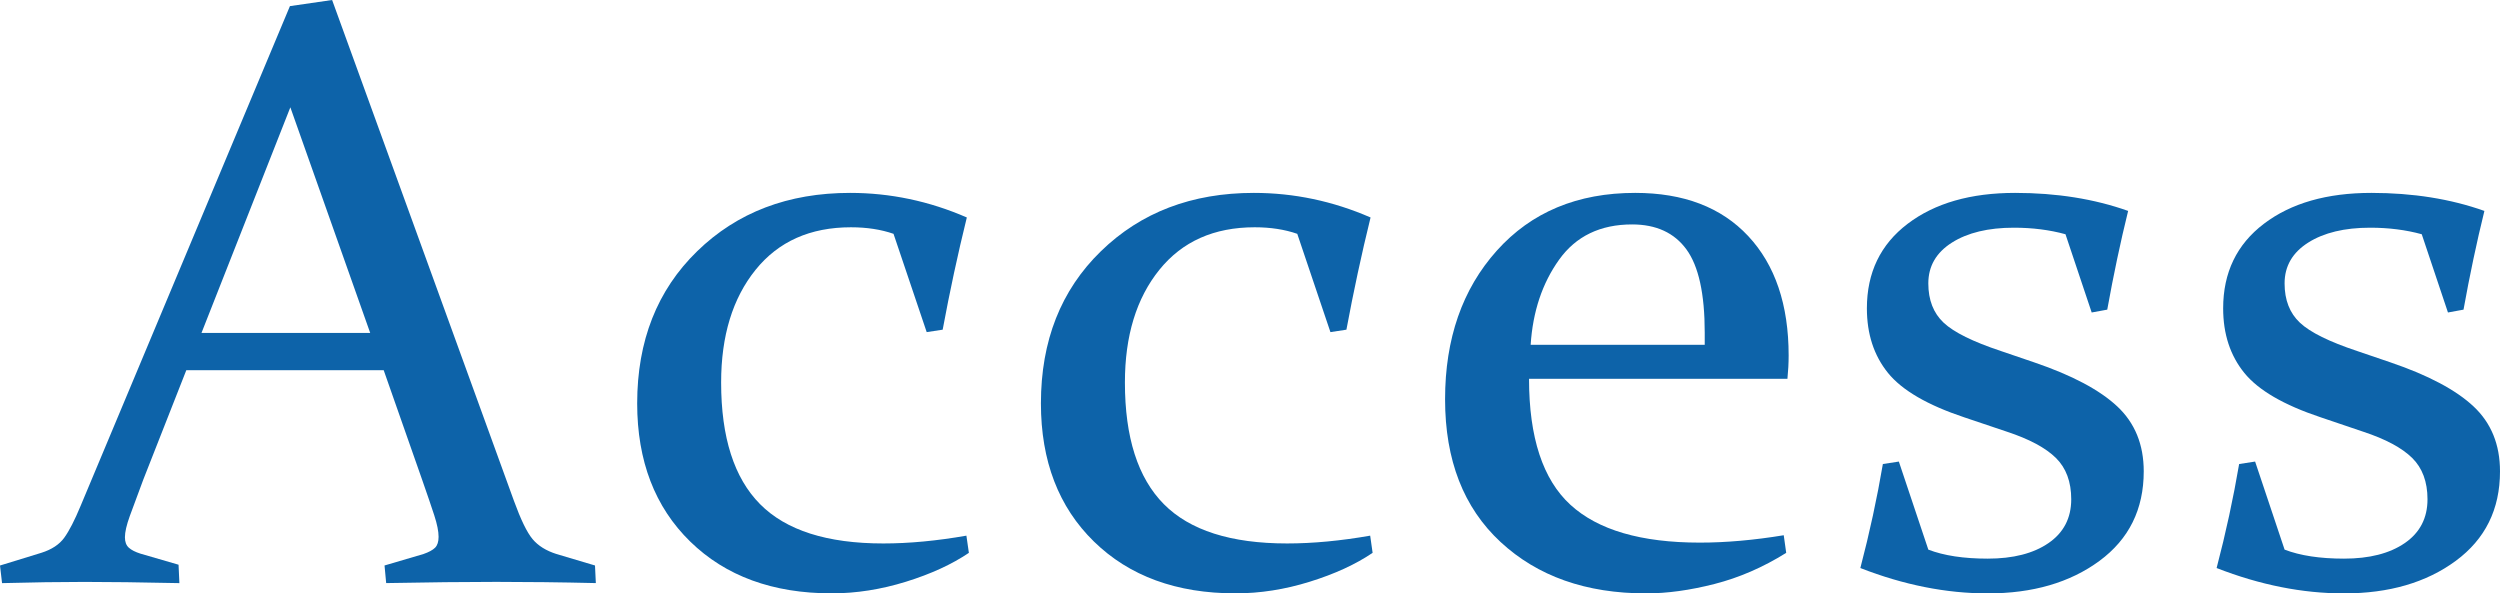 <?xml version="1.0" encoding="utf-8"?>
<!-- Generator: Adobe Illustrator 15.0.0, SVG Export Plug-In . SVG Version: 6.00 Build 0)  -->
<!DOCTYPE svg PUBLIC "-//W3C//DTD SVG 1.1//EN" "http://www.w3.org/Graphics/SVG/1.1/DTD/svg11.dtd">
<svg version="1.1" id="レイヤー_1" xmlns="http://www.w3.org/2000/svg" xmlns:xlink="http://www.w3.org/1999/xlink" x="0px"
	 y="0px" width="59.618px" height="14.15px" viewBox="0 0 59.618 14.15" enable-background="new 0 0 59.618 14.15"
	 xml:space="preserve">
<g>
	<path fill="#0D63A9" d="M7.92,0l4.336,11.943c0.163,0.449,0.311,0.754,0.444,0.913s0.324,0.278,0.571,0.356l0.918,0.273l0.02,0.42
		c-0.853-0.02-1.644-0.029-2.373-0.029c-0.742,0-1.618,0.01-2.627,0.029l-0.039-0.42l0.928-0.273
		c0.13-0.045,0.223-0.096,0.278-0.151s0.083-0.142,0.083-0.259c0-0.131-0.034-0.301-0.103-0.513s-0.165-0.493-0.288-0.845
		L9.15,8.828H4.443l-1.025,2.607c-0.137,0.365-0.244,0.654-0.322,0.869s-0.117,0.385-0.117,0.508c0,0.111,0.031,0.193,0.093,0.249
		s0.155,0.103,0.278,0.142l0.908,0.264l0.02,0.439c-0.924-0.02-1.68-0.029-2.266-0.029s-1.24,0.01-1.963,0.029L0,13.486l0.986-0.303
		c0.248-0.078,0.43-0.199,0.547-0.361s0.248-0.416,0.391-0.762l4.99-11.914L7.92,0z M4.805,7.939h4.023L6.924,2.559L4.805,7.939z"/>
	<path fill="#0D63A9" d="M23.105,13.184c-0.404,0.273-0.903,0.503-1.499,0.688s-1.187,0.278-1.772,0.278
		c-1.406,0-2.531-0.412-3.374-1.235s-1.265-1.923-1.265-3.296c0-1.491,0.477-2.7,1.431-3.628S18.795,4.6,20.273,4.6
		c0.957,0,1.885,0.195,2.783,0.586c-0.215,0.873-0.407,1.764-0.576,2.676L22.099,7.92l-0.791-2.344
		C21.009,5.472,20.67,5.42,20.292,5.42c-0.97,0-1.729,0.338-2.275,1.016s-0.82,1.572-0.82,2.686c0,1.309,0.309,2.275,0.928,2.9
		s1.598,0.938,2.939,0.938c0.619,0,1.279-0.063,1.982-0.186L23.105,13.184z"/>
	<path fill="#0D63A9" d="M32.733,13.184c-0.403,0.273-0.902,0.503-1.498,0.688c-0.596,0.186-1.187,0.278-1.773,0.278
		c-1.406,0-2.531-0.412-3.374-1.235s-1.265-1.923-1.265-3.296c0-1.491,0.477-2.7,1.431-3.628S28.423,4.6,29.901,4.6
		c0.957,0,1.884,0.195,2.783,0.586c-0.215,0.873-0.406,1.764-0.576,2.676L31.727,7.92l-0.791-2.344
		c-0.299-0.104-0.638-0.156-1.015-0.156c-0.97,0-1.729,0.338-2.275,1.016s-0.82,1.572-0.82,2.686c0,1.309,0.309,2.275,0.928,2.9
		s1.598,0.938,2.939,0.938c0.619,0,1.279-0.063,1.982-0.186L32.733,13.184z"/>
	<path fill="#0D63A9" d="M42.596,13.184c-0.554,0.346-1.123,0.592-1.709,0.742s-1.13,0.225-1.631,0.225
		c-1.433,0-2.59-0.408-3.472-1.226s-1.323-1.952-1.323-3.403c0-1.445,0.411-2.627,1.234-3.545s1.923-1.377,3.3-1.377
		c1.154,0,2.053,0.343,2.695,1.03s0.964,1.636,0.964,2.847c0,0.182-0.01,0.368-0.029,0.557h-6.162c0,1.4,0.329,2.4,0.986,3.003
		s1.687,0.903,3.086,0.903c0.625,0,1.292-0.059,2.002-0.176L42.596,13.184z M40.653,8.223V7.93c0-0.924-0.146-1.585-0.436-1.982
		s-0.722-0.596-1.295-0.596c-0.759,0-1.34,0.28-1.741,0.84s-0.628,1.237-0.679,2.031H40.653z"/>
	<path fill="#0D63A9" d="M49.256,5.586c-0.378-0.104-0.788-0.156-1.23-0.156c-0.612,0-1.105,0.119-1.479,0.356
		s-0.562,0.562-0.562,0.972c0,0.397,0.122,0.709,0.366,0.938s0.698,0.453,1.362,0.674l0.801,0.273
		c0.898,0.306,1.558,0.656,1.978,1.05c0.42,0.394,0.63,0.909,0.63,1.548c0,0.904-0.352,1.616-1.055,2.134s-1.592,0.776-2.666,0.776
		c-0.989,0-2.002-0.201-3.037-0.605c0.222-0.846,0.4-1.674,0.537-2.48l0.381-0.059l0.703,2.1c0.371,0.143,0.843,0.215,1.416,0.215
		c0.605,0,1.089-0.123,1.45-0.371s0.542-0.596,0.542-1.045c0-0.416-0.122-0.746-0.366-0.986s-0.633-0.449-1.167-0.625l-1.016-0.342
		c-0.879-0.293-1.486-0.646-1.821-1.06S44.52,7.965,44.52,7.354c0-0.853,0.324-1.525,0.972-2.017S46.994,4.6,48.055,4.6
		c0.989,0,1.888,0.143,2.695,0.43c-0.183,0.742-0.349,1.527-0.498,2.354l-0.371,0.068L49.256,5.586z"/>
	<path fill="#0D63A9" d="M57.752,5.586c-0.378-0.104-0.788-0.156-1.23-0.156c-0.612,0-1.105,0.119-1.479,0.356
		s-0.562,0.562-0.562,0.972c0,0.397,0.122,0.709,0.366,0.938s0.698,0.453,1.362,0.674l0.801,0.273
		c0.898,0.306,1.558,0.656,1.978,1.05c0.42,0.394,0.63,0.909,0.63,1.548c0,0.904-0.352,1.616-1.055,2.134s-1.592,0.776-2.666,0.776
		c-0.989,0-2.002-0.201-3.037-0.605c0.222-0.846,0.4-1.674,0.537-2.48l0.381-0.059l0.703,2.1c0.371,0.143,0.843,0.215,1.416,0.215
		c0.605,0,1.089-0.123,1.45-0.371s0.542-0.596,0.542-1.045c0-0.416-0.122-0.746-0.366-0.986s-0.633-0.449-1.167-0.625L55.34,9.951
		c-0.879-0.293-1.486-0.646-1.821-1.06s-0.503-0.926-0.503-1.538c0-0.853,0.324-1.525,0.972-2.017S55.49,4.6,56.551,4.6
		c0.989,0,1.888,0.143,2.695,0.43c-0.183,0.742-0.349,1.527-0.498,2.354l-0.371,0.068L57.752,5.586z"/>
</g>
<g>
	<path fill="#0D63A9" d="M17.533,55.613l-0.391,0.059l-0.713-2.568c-0.807-0.201-1.54-0.303-2.197-0.303
		c-1.595,0-2.848,0.557-3.76,1.67s-1.367,2.559-1.367,4.336c0,1.9,0.521,3.418,1.563,4.551s2.484,1.699,4.326,1.699
		c1.035,0,2.125-0.199,3.271-0.596l0.107,0.439c-1.283,0.885-2.734,1.328-4.355,1.328c-2.103,0-3.804-0.641-5.103-1.924
		s-1.948-2.973-1.948-5.068c0-2.232,0.714-4,2.144-5.303s3.29-1.953,5.581-1.953c1.1,0,2.227,0.133,3.379,0.4l0.068,0.078
		L17.533,55.613z"/>
	<path fill="#0D63A9" d="M29.466,61.18c0,1.484-0.448,2.684-1.344,3.599s-2.035,1.372-3.417,1.372c-1.349,0-2.439-0.432-3.271-1.294
		c-0.831-0.862-1.246-1.991-1.246-3.384c0-1.432,0.435-2.603,1.305-3.511S23.516,56.6,24.95,56.6c1.356,0,2.447,0.418,3.275,1.255
		S29.466,59.799,29.466,61.18z M22.191,61.268c0,1.217,0.227,2.209,0.681,2.974s1.128,1.147,2.023,1.147
		c0.837,0,1.474-0.337,1.912-1.011s0.657-1.671,0.657-2.993c0-1.244-0.23-2.223-0.691-2.939s-1.128-1.074-2.004-1.074
		c-0.83,0-1.467,0.322-1.912,0.967S22.191,59.959,22.191,61.268z"/>
	<path fill="#0D63A9" d="M31.204,57.283c1.094-0.209,2.126-0.436,3.098-0.684l0.098,0.068v1.133C35.534,57,36.59,56.6,37.568,56.6
		c0.925,0,1.65,0.259,2.175,0.776c0.525,0.518,0.787,1.251,0.787,2.202v3.447c0,0.814,0.007,1.416,0.02,1.807
		c0.007,0.176,0.092,0.289,0.254,0.342l1.084,0.332l0.02,0.4c-0.859-0.02-1.609-0.029-2.25-0.029c-0.642,0-1.354,0.01-2.135,0.029
		l-0.039-0.4l0.977-0.283c0.15-0.053,0.231-0.152,0.244-0.303c0.007-0.092,0.01-0.297,0.01-0.615v-4.258
		c0-0.801-0.191-1.375-0.574-1.724c-0.384-0.349-0.949-0.522-1.695-0.522c-0.656,0-1.335,0.189-2.037,0.566v4.268
		c0,0.814,0.006,1.559,0.02,2.236c0.006,0.176,0.082,0.287,0.225,0.332l1.016,0.303l0.02,0.4c-0.807-0.02-1.532-0.029-2.173-0.029
		s-1.398,0.01-2.271,0.029l-0.039-0.4l1.152-0.332c0.143-0.059,0.218-0.16,0.225-0.303c0.006-0.416,0.01-0.816,0.01-1.201v-3.33
		c0-0.854-0.013-1.645-0.039-2.373l-1.299-0.352L31.204,57.283z"/>
	<path fill="#0D63A9" d="M46.213,57.889c-0.039,2.201-0.059,3.975-0.059,5.322c0,0.678,0.101,1.145,0.303,1.401
		s0.586,0.386,1.152,0.386c0.449,0,1.035-0.059,1.758-0.176l0.059,0.439c-1.126,0.566-2.132,0.85-3.018,0.85
		c-0.722,0-1.259-0.19-1.61-0.571c-0.353-0.381-0.528-0.956-0.528-1.724c0-1.264,0.022-3.258,0.068-5.986l-1.348-0.332l-0.059-0.4
		l1.506-0.127l0.688-2.363c0.373-0.098,0.712-0.191,1.019-0.283l0.098,0.068c-0.02,0.787-0.029,1.523-0.029,2.207v0.361h2.939v0.928
		H46.213z"/>
	<path fill="#0D63A9" d="M51.428,57.43c1.27-0.553,2.393-0.83,3.369-0.83c1,0,1.79,0.26,2.371,0.781
		c0.58,0.521,0.868,1.273,0.861,2.256l-0.049,4.063c-0.007,0.332,0.001,0.6,0.024,0.801c0.022,0.201,0.081,0.356,0.176,0.464
		s0.236,0.183,0.425,0.225s0.442,0.067,0.762,0.073l0.049,0.381c-0.28,0.111-0.622,0.221-1.026,0.332s-0.679,0.166-0.824,0.166
		c-0.638,0-1.075-0.326-1.313-0.977c-0.921,0.658-1.79,0.986-2.605,0.986c-0.915,0-1.65-0.223-2.206-0.669s-0.834-1.075-0.834-1.89
		c0-1.002,0.447-1.742,1.343-2.217s2.3-0.713,4.214-0.713l0.01-0.762c0.007-0.729-0.179-1.27-0.557-1.621s-0.957-0.527-1.738-0.527
		c-0.593,0-1.335,0.111-2.227,0.332L51.428,57.43z M56.165,61.453c-1.369,0-2.305,0.141-2.805,0.42s-0.75,0.752-0.75,1.416
		c0,0.619,0.166,1.057,0.497,1.313s0.781,0.386,1.351,0.386c0.644,0,1.207-0.113,1.688-0.342L56.165,61.453z"/>
	<path fill="#0D63A9" d="M68.801,65.184c-0.403,0.273-0.903,0.503-1.499,0.688s-1.187,0.278-1.772,0.278
		c-1.406,0-2.531-0.412-3.374-1.235s-1.265-1.923-1.265-3.296c0-1.49,0.477-2.7,1.431-3.628s2.17-1.392,3.647-1.392
		c0.957,0,1.885,0.195,2.783,0.586c-0.215,0.873-0.407,1.764-0.576,2.676l-0.381,0.059l-0.791-2.344
		c-0.3-0.104-0.638-0.156-1.016-0.156c-0.97,0-1.729,0.338-2.275,1.016s-0.82,1.572-0.82,2.686c0,1.309,0.31,2.275,0.928,2.9
		s1.599,0.938,2.939,0.938c0.618,0,1.279-0.063,1.982-0.186L68.801,65.184z"/>
	<path fill="#0D63A9" d="M73.302,57.889c-0.039,2.201-0.059,3.975-0.059,5.322c0,0.678,0.101,1.145,0.303,1.401
		s0.586,0.386,1.152,0.386c0.449,0,1.035-0.059,1.758-0.176l0.059,0.439c-1.126,0.566-2.132,0.85-3.018,0.85
		c-0.722,0-1.259-0.19-1.61-0.571c-0.353-0.381-0.528-0.956-0.528-1.724c0-1.264,0.022-3.258,0.068-5.986l-1.348-0.332l-0.059-0.4
		l1.506-0.127l0.688-2.363c0.373-0.098,0.712-0.191,1.019-0.283l0.098,0.068c-0.02,0.787-0.029,1.523-0.029,2.207v0.361h2.939v0.928
		H73.302z"/>
</g>
<g>
	<path fill="#0D63A9" d="M31.673,121.748c0,2.252-0.639,4.064-1.918,5.435c-1.278,1.37-3.066,2.056-5.362,2.056
		c-2.179,0-3.866-0.633-5.06-1.899c-1.194-1.267-1.791-2.979-1.791-5.142c0-2.252,0.643-4.035,1.927-5.347
		c1.285-1.312,3.066-1.968,5.343-1.968c2.186,0,3.876,0.613,5.069,1.841C31.077,117.951,31.673,119.625,31.673,121.748z
		 M19.681,121.875c0,2.123,0.43,3.748,1.289,4.878s2.119,1.694,3.779,1.694c1.634,0,2.84-0.513,3.618-1.538s1.167-2.636,1.167-4.829
		c0-2.057-0.414-3.639-1.24-4.746s-2.103-1.66-3.828-1.66c-1.673,0-2.889,0.513-3.647,1.538S19.681,119.791,19.681,121.875z"/>
	<path fill="#0D63A9" d="M33.47,120.615l-0.049-0.332c1.095-0.209,2.13-0.436,3.105-0.684l0.098,0.068v0.957
		c1.004-0.684,1.975-1.025,2.912-1.025c1.219,0,2.188,0.405,2.906,1.216c0.718,0.811,1.076,1.864,1.076,3.159
		c0,1.596-0.462,2.856-1.387,3.784c-0.924,0.928-2.235,1.392-3.934,1.392c-0.505,0-1.029-0.049-1.574-0.146v2.139
		c0,0.651,0.007,1.106,0.02,1.367c0.014,0.195,0.102,0.313,0.264,0.352l1.279,0.361l0.029,0.4c-1.016-0.02-1.844-0.029-2.485-0.029
		s-1.398,0.01-2.271,0.029l-0.039-0.4l1.123-0.332c0.156-0.046,0.238-0.146,0.244-0.303c0.013-0.476,0.02-1.194,0.02-2.158v-3.975
		c0-2.885-0.013-4.707-0.039-5.469L33.47,120.615z M36.624,128.125c0.565,0.123,1.111,0.186,1.638,0.186
		c1.079,0,1.891-0.338,2.437-1.016s0.818-1.646,0.818-2.91c0-1.191-0.26-2.09-0.779-2.695s-1.268-0.908-2.241-0.908
		c-0.702,0-1.326,0.143-1.872,0.43V128.125z"/>
	<path fill="#0D63A9" d="M53.538,128.184c-0.554,0.346-1.123,0.592-1.709,0.742s-1.13,0.225-1.631,0.225
		c-1.433,0-2.59-0.408-3.472-1.226s-1.323-1.952-1.323-3.403c0-1.445,0.411-2.627,1.234-3.545s1.923-1.377,3.3-1.377
		c1.154,0,2.053,0.344,2.695,1.03s0.964,1.636,0.964,2.847c0,0.182-0.01,0.367-0.029,0.557h-6.162c0,1.4,0.329,2.4,0.986,3.003
		s1.687,0.903,3.086,0.903c0.625,0,1.292-0.059,2.002-0.176L53.538,128.184z M51.594,123.223v-0.293
		c0-0.924-0.146-1.586-0.436-1.982s-0.722-0.596-1.295-0.596c-0.759,0-1.34,0.279-1.741,0.84s-0.628,1.236-0.679,2.031H51.594z"/>
	<path fill="#0D63A9" d="M55.188,120.283c1.094-0.209,2.127-0.436,3.098-0.684l0.098,0.068v1.133
		c1.135-0.801,2.19-1.201,3.168-1.201c0.926,0,1.651,0.259,2.176,0.776s0.787,1.251,0.787,2.202v3.447
		c0,0.814,0.007,1.416,0.02,1.807c0.007,0.176,0.091,0.289,0.254,0.342l1.084,0.332l0.02,0.4c-0.859-0.02-1.609-0.029-2.251-0.029
		s-1.353,0.01-2.134,0.029l-0.039-0.4l0.977-0.283c0.149-0.053,0.231-0.152,0.244-0.303c0.007-0.092,0.01-0.297,0.01-0.615v-4.258
		c0-0.801-0.191-1.375-0.575-1.724c-0.383-0.349-0.948-0.522-1.695-0.522c-0.656,0-1.335,0.189-2.036,0.566v4.268
		c0,0.814,0.007,1.559,0.02,2.236c0.007,0.176,0.081,0.287,0.225,0.332l1.016,0.303l0.02,0.4c-0.808-0.02-1.531-0.029-2.173-0.029
		s-1.398,0.01-2.271,0.029l-0.039-0.4l1.152-0.332c0.144-0.059,0.218-0.16,0.225-0.303c0.007-0.416,0.01-0.816,0.01-1.201v-3.33
		c0-0.854-0.013-1.645-0.039-2.373l-1.299-0.352L55.188,120.283z"/>
</g>
</svg>
